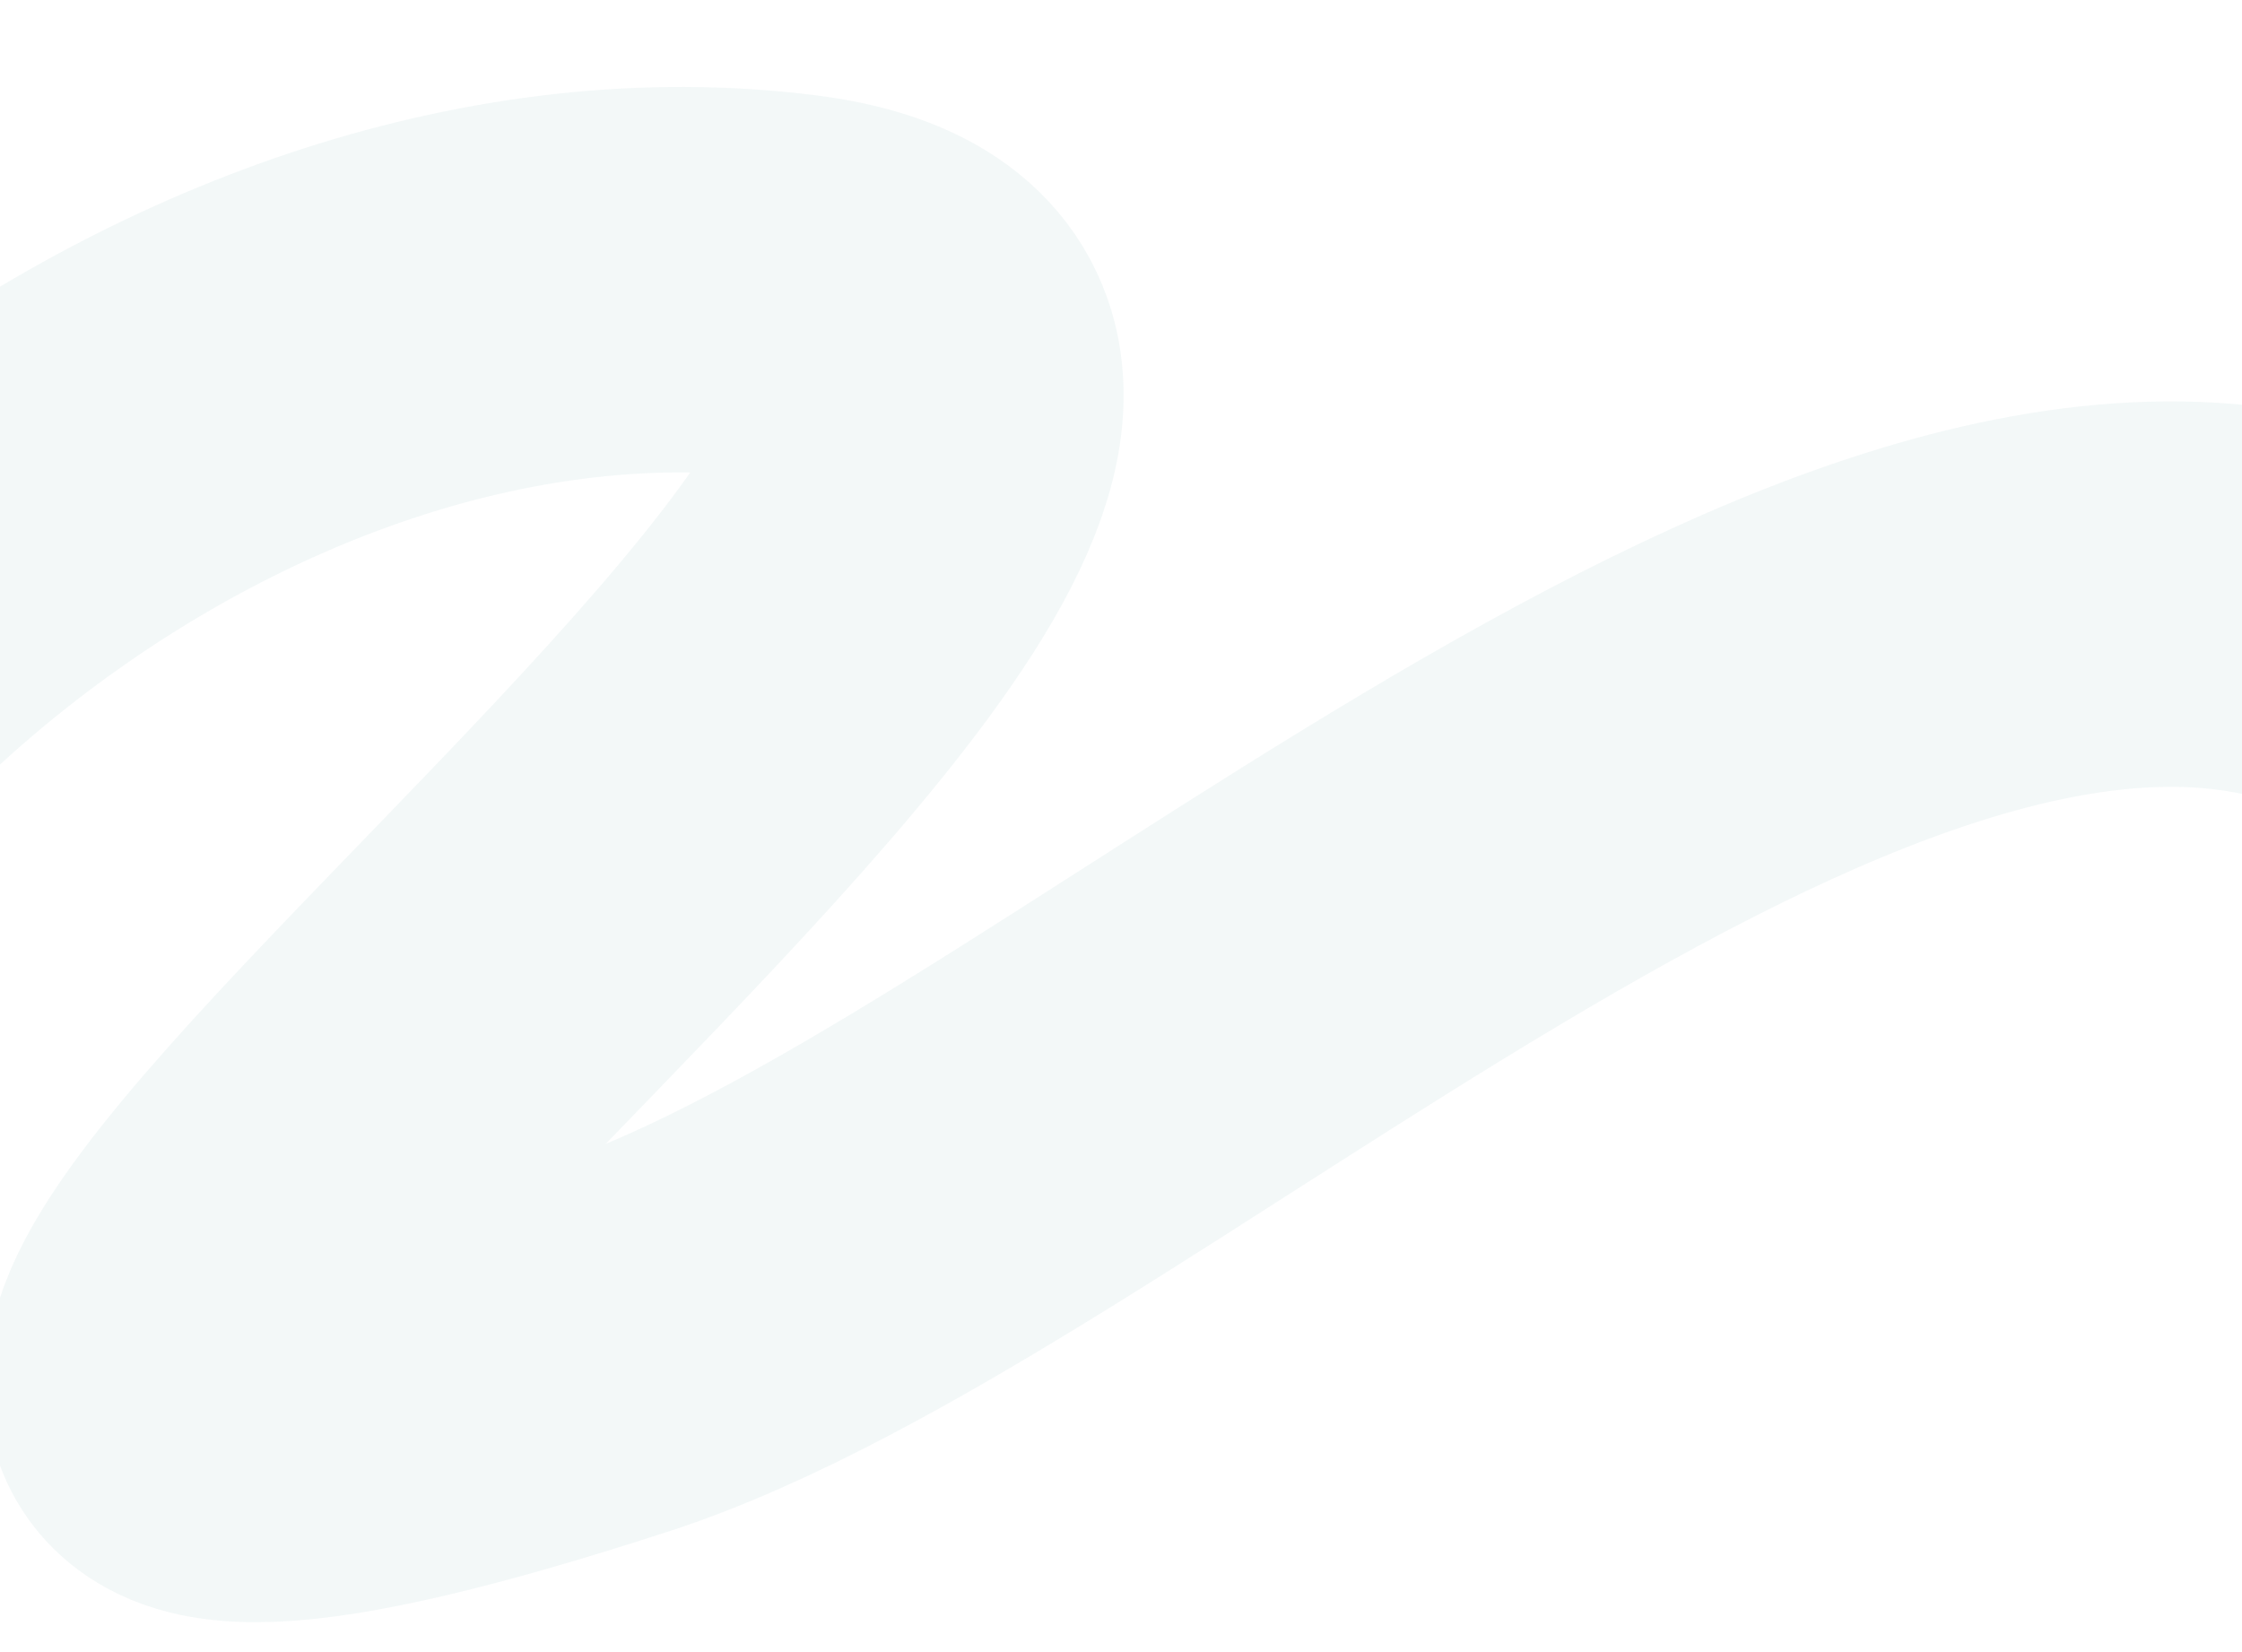 <svg width="1440" height="1061" viewBox="0 0 1440 1061" fill="none" xmlns="http://www.w3.org/2000/svg">
<g clip-path="url(#clip0_0_899)">
<path opacity="0.05" d="M1588.29 901.355C1726.65 692.036 1733.92 481.748 1504.27 399.738C1176.16 282.567 695.124 766.866 392.173 865.52C-457.034 1142.06 954.732 240.148 508.382 184.005C141.256 137.828 -257.165 464.588 -300.216 766.889" stroke="#007470" stroke-width="247.541"/>
</g>
<defs>
<clipPath id="clip0_0_899">
<rect width="1440" height="1061" rx="40" fill="white"/>
</clipPath>
</defs>
</svg>
